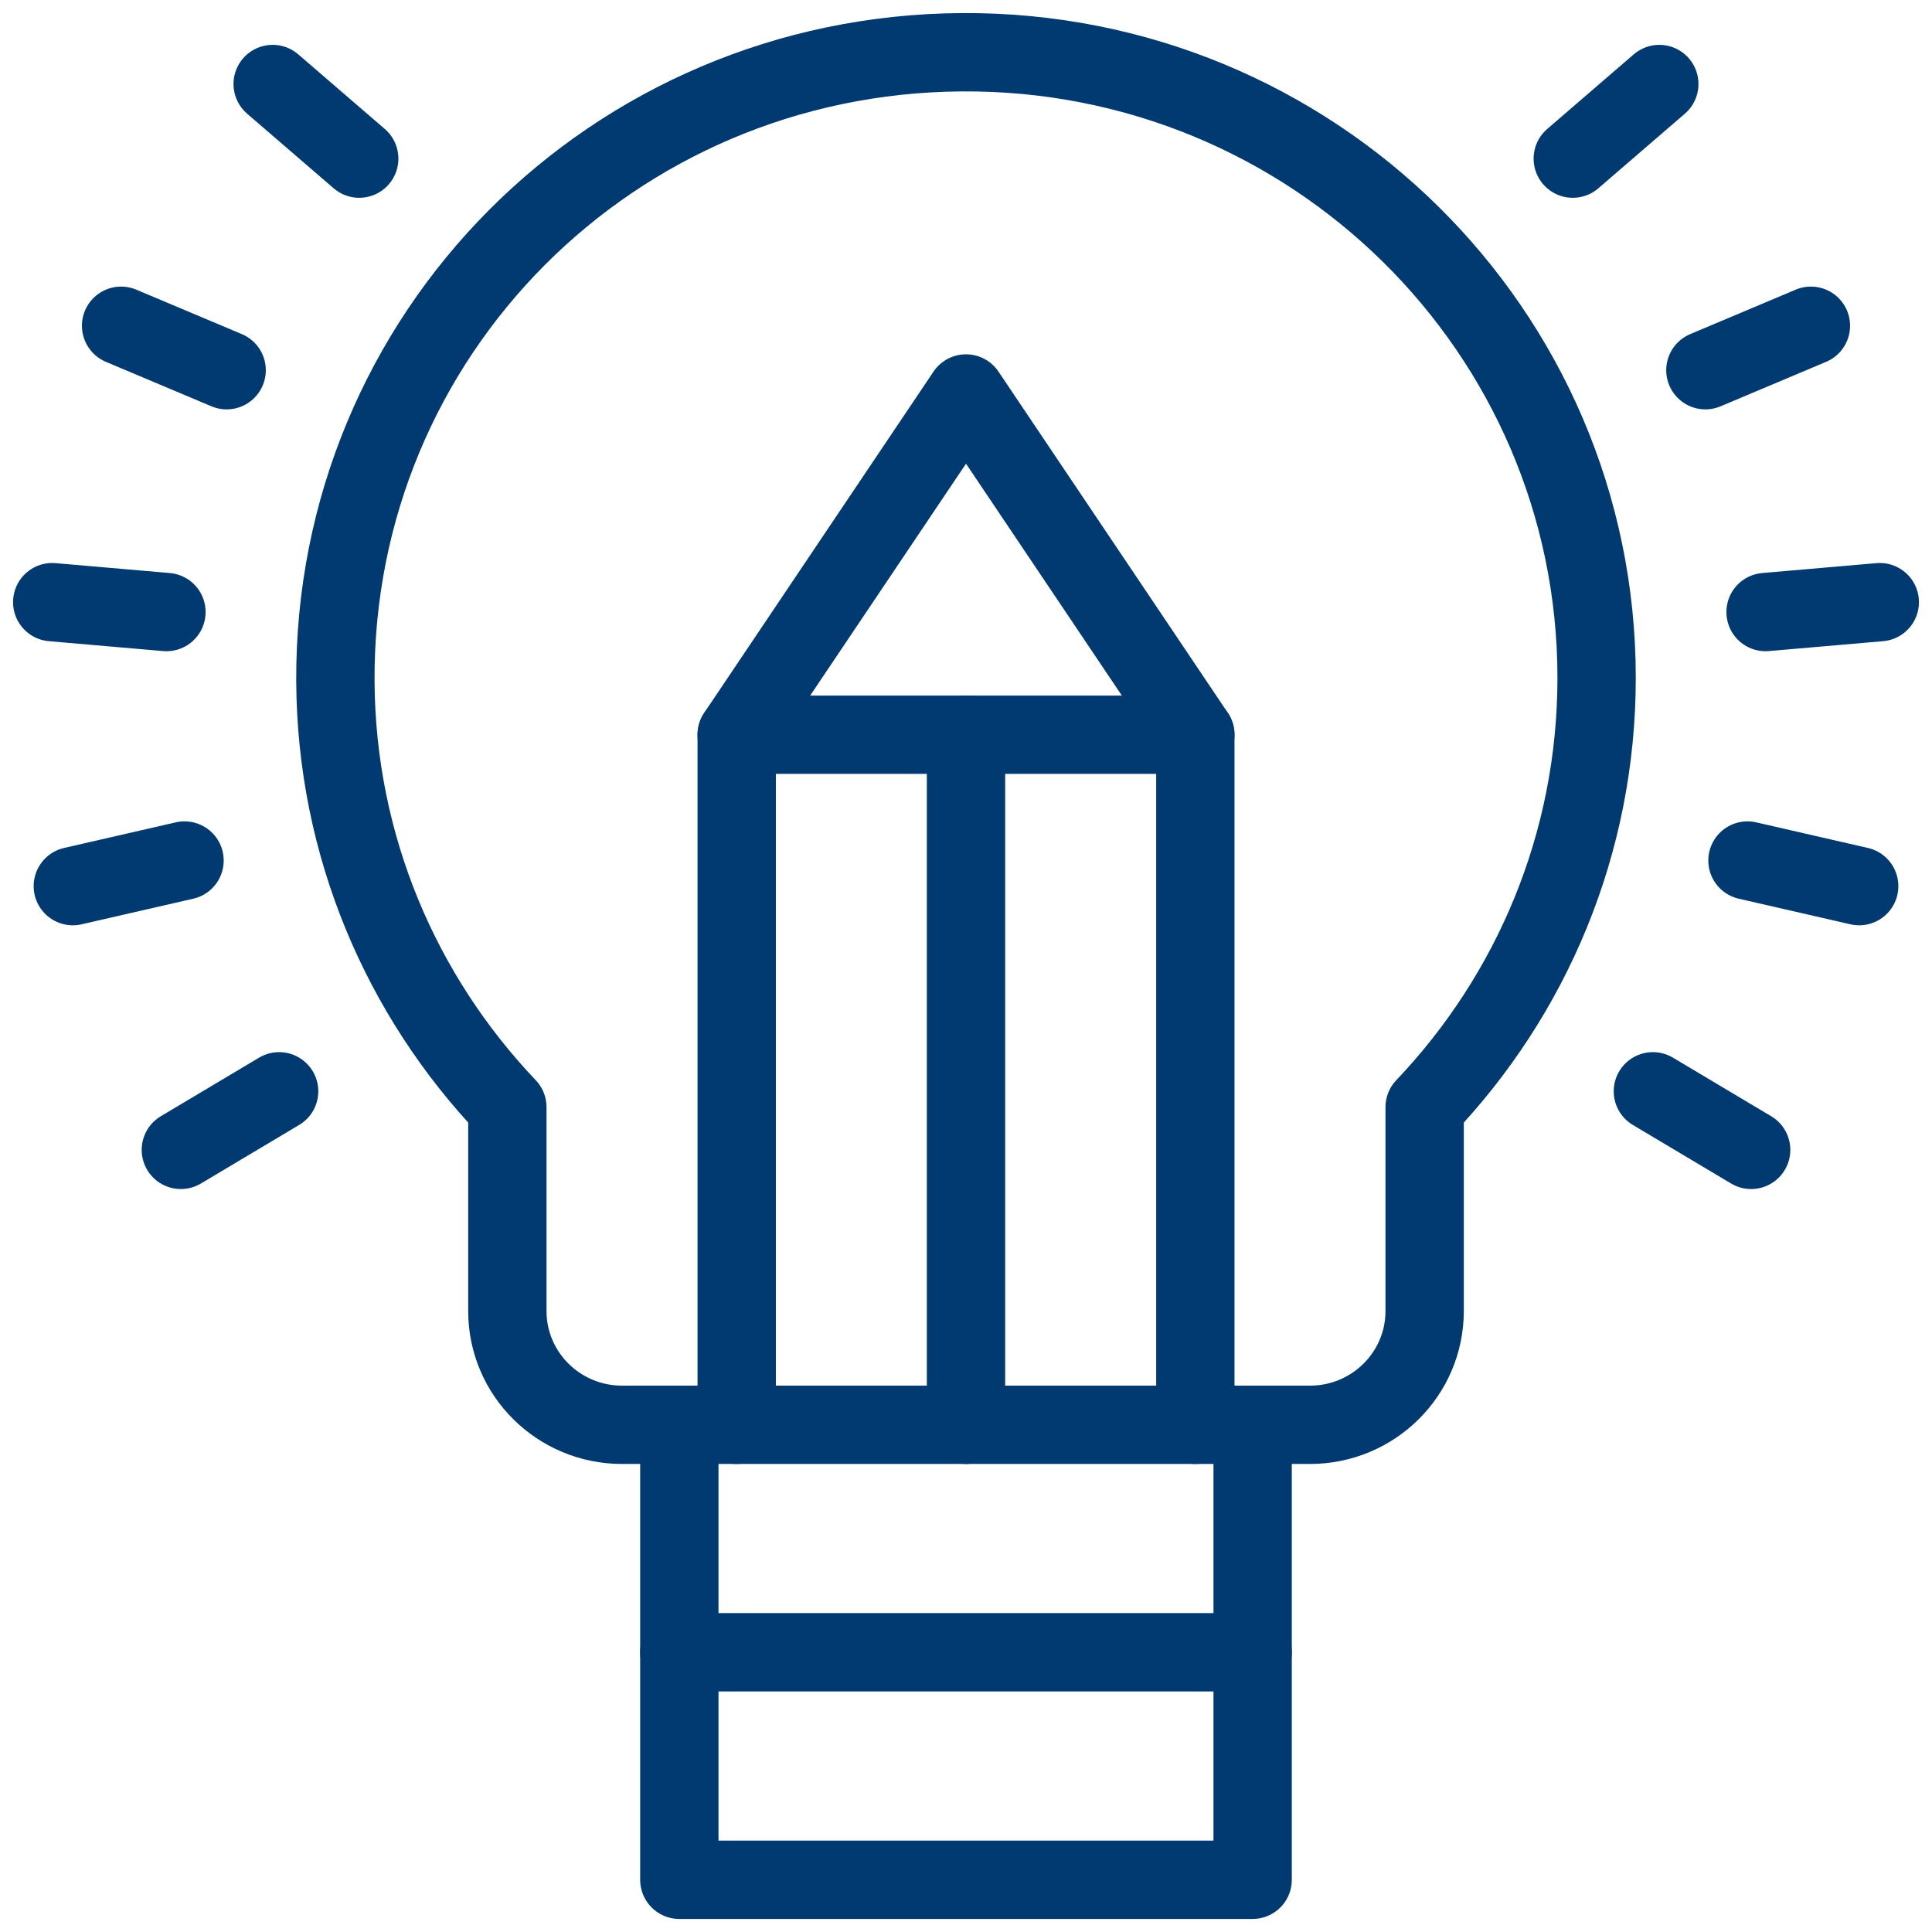 <svg xmlns="http://www.w3.org/2000/svg" fill="none" viewBox="0 0 74 74" height="74" width="74">
<path stroke-linejoin="round" stroke-linecap="round" stroke-miterlimit="10" stroke-width="3" stroke="#003A70" d="M61.154 25.963C61.154 12.675 50.252 1.913 36.837 2.001C23.45 2.088 12.77 12.821 12.846 26.102C12.882 32.414 15.379 38.148 19.433 42.408V50.216C19.433 52.622 21.399 54.573 23.825 54.573H50.175C52.601 54.573 54.567 52.622 54.567 50.216V42.408C58.65 38.116 61.154 32.33 61.154 25.963Z"></path>
<path stroke-linejoin="round" stroke-linecap="round" stroke-miterlimit="10" stroke-width="3" stroke="#003A70" d="M47.979 54.572V72H26.02V54.572"></path>
<path stroke-linejoin="round" stroke-linecap="round" stroke-miterlimit="10" stroke-width="3" stroke="#003A70" d="M28.217 54.573V28.141L37 15.071L45.784 28.141V54.573"></path>
<path stroke-linejoin="round" stroke-linecap="round" stroke-miterlimit="10" stroke-width="3" stroke="#003A70" d="M26.02 63.286H47.979"></path>
<path stroke-linejoin="round" stroke-linecap="round" stroke-miterlimit="10" stroke-width="3" stroke="#003A70" d="M37 54.573V28.141"></path>
<path stroke-linejoin="round" stroke-linecap="round" stroke-miterlimit="10" stroke-width="3" stroke="#003A70" d="M6.375 23.443L2 23.064"></path>
<path stroke-linejoin="round" stroke-linecap="round" stroke-miterlimit="10" stroke-width="3" stroke="#003A70" d="M7.068 32.96L2.789 33.941"></path>
<path stroke-linejoin="round" stroke-linecap="round" stroke-miterlimit="10" stroke-width="3" stroke="#003A70" d="M10.691 41.799L6.927 44.043"></path>
<path stroke-linejoin="round" stroke-linecap="round" stroke-miterlimit="10" stroke-width="3" stroke="#003A70" d="M10.444 3.218L13.759 6.076"></path>
<path stroke-linejoin="round" stroke-linecap="round" stroke-miterlimit="10" stroke-width="3" stroke="#003A70" d="M4.638 12.477L8.681 14.18"></path>
<path stroke-linejoin="round" stroke-linecap="round" stroke-miterlimit="10" stroke-width="3" stroke="#003A70" d="M67.625 23.443L72 23.064"></path>
<path stroke-linejoin="round" stroke-linecap="round" stroke-miterlimit="10" stroke-width="3" stroke="#003A70" d="M66.932 32.96L71.211 33.941"></path>
<path stroke-linejoin="round" stroke-linecap="round" stroke-miterlimit="10" stroke-width="3" stroke="#003A70" d="M63.309 41.799L67.073 44.043"></path>
<path stroke-linejoin="round" stroke-linecap="round" stroke-miterlimit="10" stroke-width="3" stroke="#003A70" d="M63.555 3.218L60.241 6.076"></path>
<path stroke-linejoin="round" stroke-linecap="round" stroke-miterlimit="10" stroke-width="3" stroke="#003A70" d="M69.362 12.477L65.32 14.18"></path>
<path stroke-linejoin="round" stroke-linecap="round" stroke-miterlimit="10" stroke-width="3" stroke="#003A70" d="M28.217 28.141H45.784"></path>
</svg>
